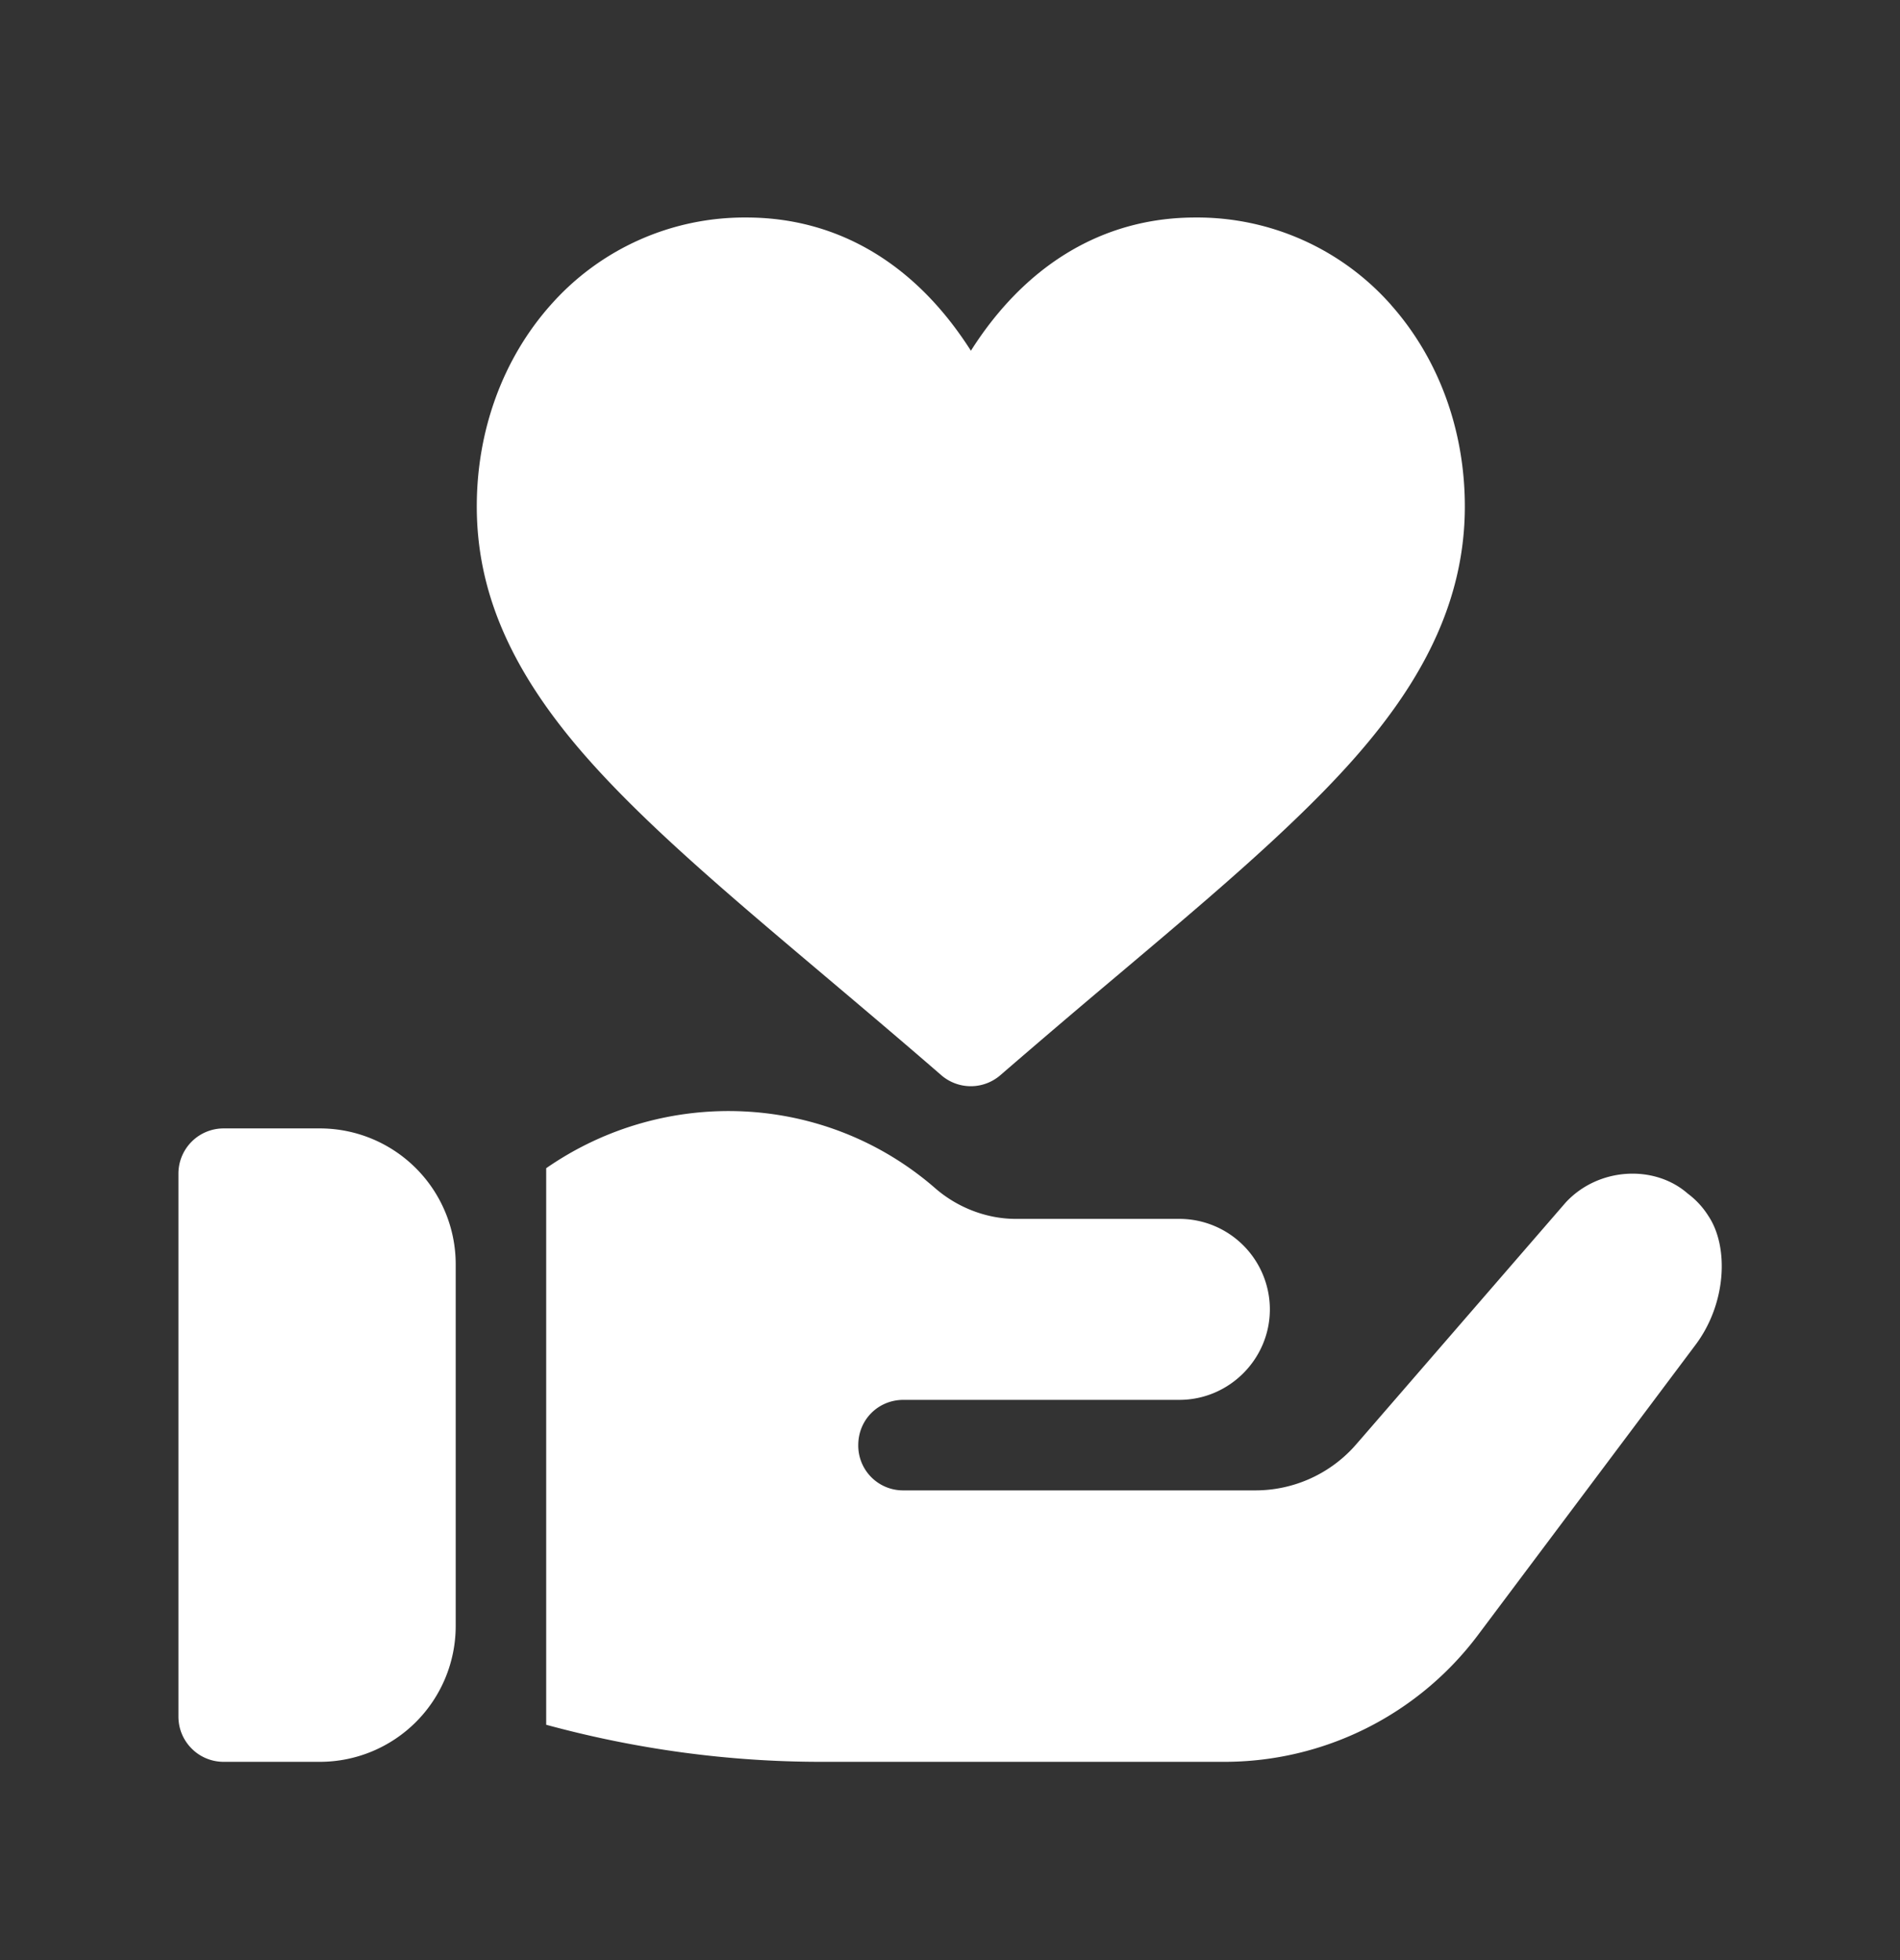 <svg width="32" height="33" fill="none" xmlns="http://www.w3.org/2000/svg"><rect width="100%" height="100%" fill="#333333" stroke="none"/><path d="M5.39 18.998H3.767a.761.761 0 0 0-.762.761V28.9c0 .421.34.762.762.762H5.39a2.288 2.288 0 0 0 2.285-2.285v-6.094a2.288 2.288 0 0 0-2.285-2.285Zm23.385 1.477a1.393 1.393 0 0 0-.35-.38c-.56-.491-1.506-.445-2.057.152l-3.458 3.991-.107.122a2.248 2.248 0 0 1-1.675.732h-5.911a.754.754 0 0 1-.762-.762c0-.427.335-.762.762-.762h4.646c.838 0 1.524-.686 1.524-1.523v-.016a1.525 1.525 0 0 0-1.524-1.508h-2.757c-.457 0-.947-.168-1.34-.503-1.86-1.63-4.571-1.736-6.567-.35v9.37c1.508.41 3.062.624 4.631.624h6.795a5.34 5.34 0 0 0 4.266-2.133l3.656-4.875c.533-.7.573-1.66.228-2.179ZM23.429 5.134a4.356 4.356 0 0 0-3.298-1.472c-1.43 0-2.67.676-3.586 1.956a6.12 6.12 0 0 0-.193.287 6.097 6.097 0 0 0-.194-.287c-.915-1.28-2.155-1.956-3.586-1.956a4.356 4.356 0 0 0-3.297 1.472C8.473 6.035 8.03 7.24 8.03 8.526c0 1.398.543 2.688 1.707 4.06 1.016 1.196 2.473 2.426 4.161 3.85.624.527 1.268 1.07 1.954 1.665a.76.76 0 0 0 .997 0 191.89 191.89 0 0 1 1.954-1.665c1.084-.914 2.02-1.704 2.832-2.47 1.577-1.488 3.036-3.177 3.036-5.44 0-1.286-.442-2.49-1.243-3.392Z" fill="#fff"/></svg>